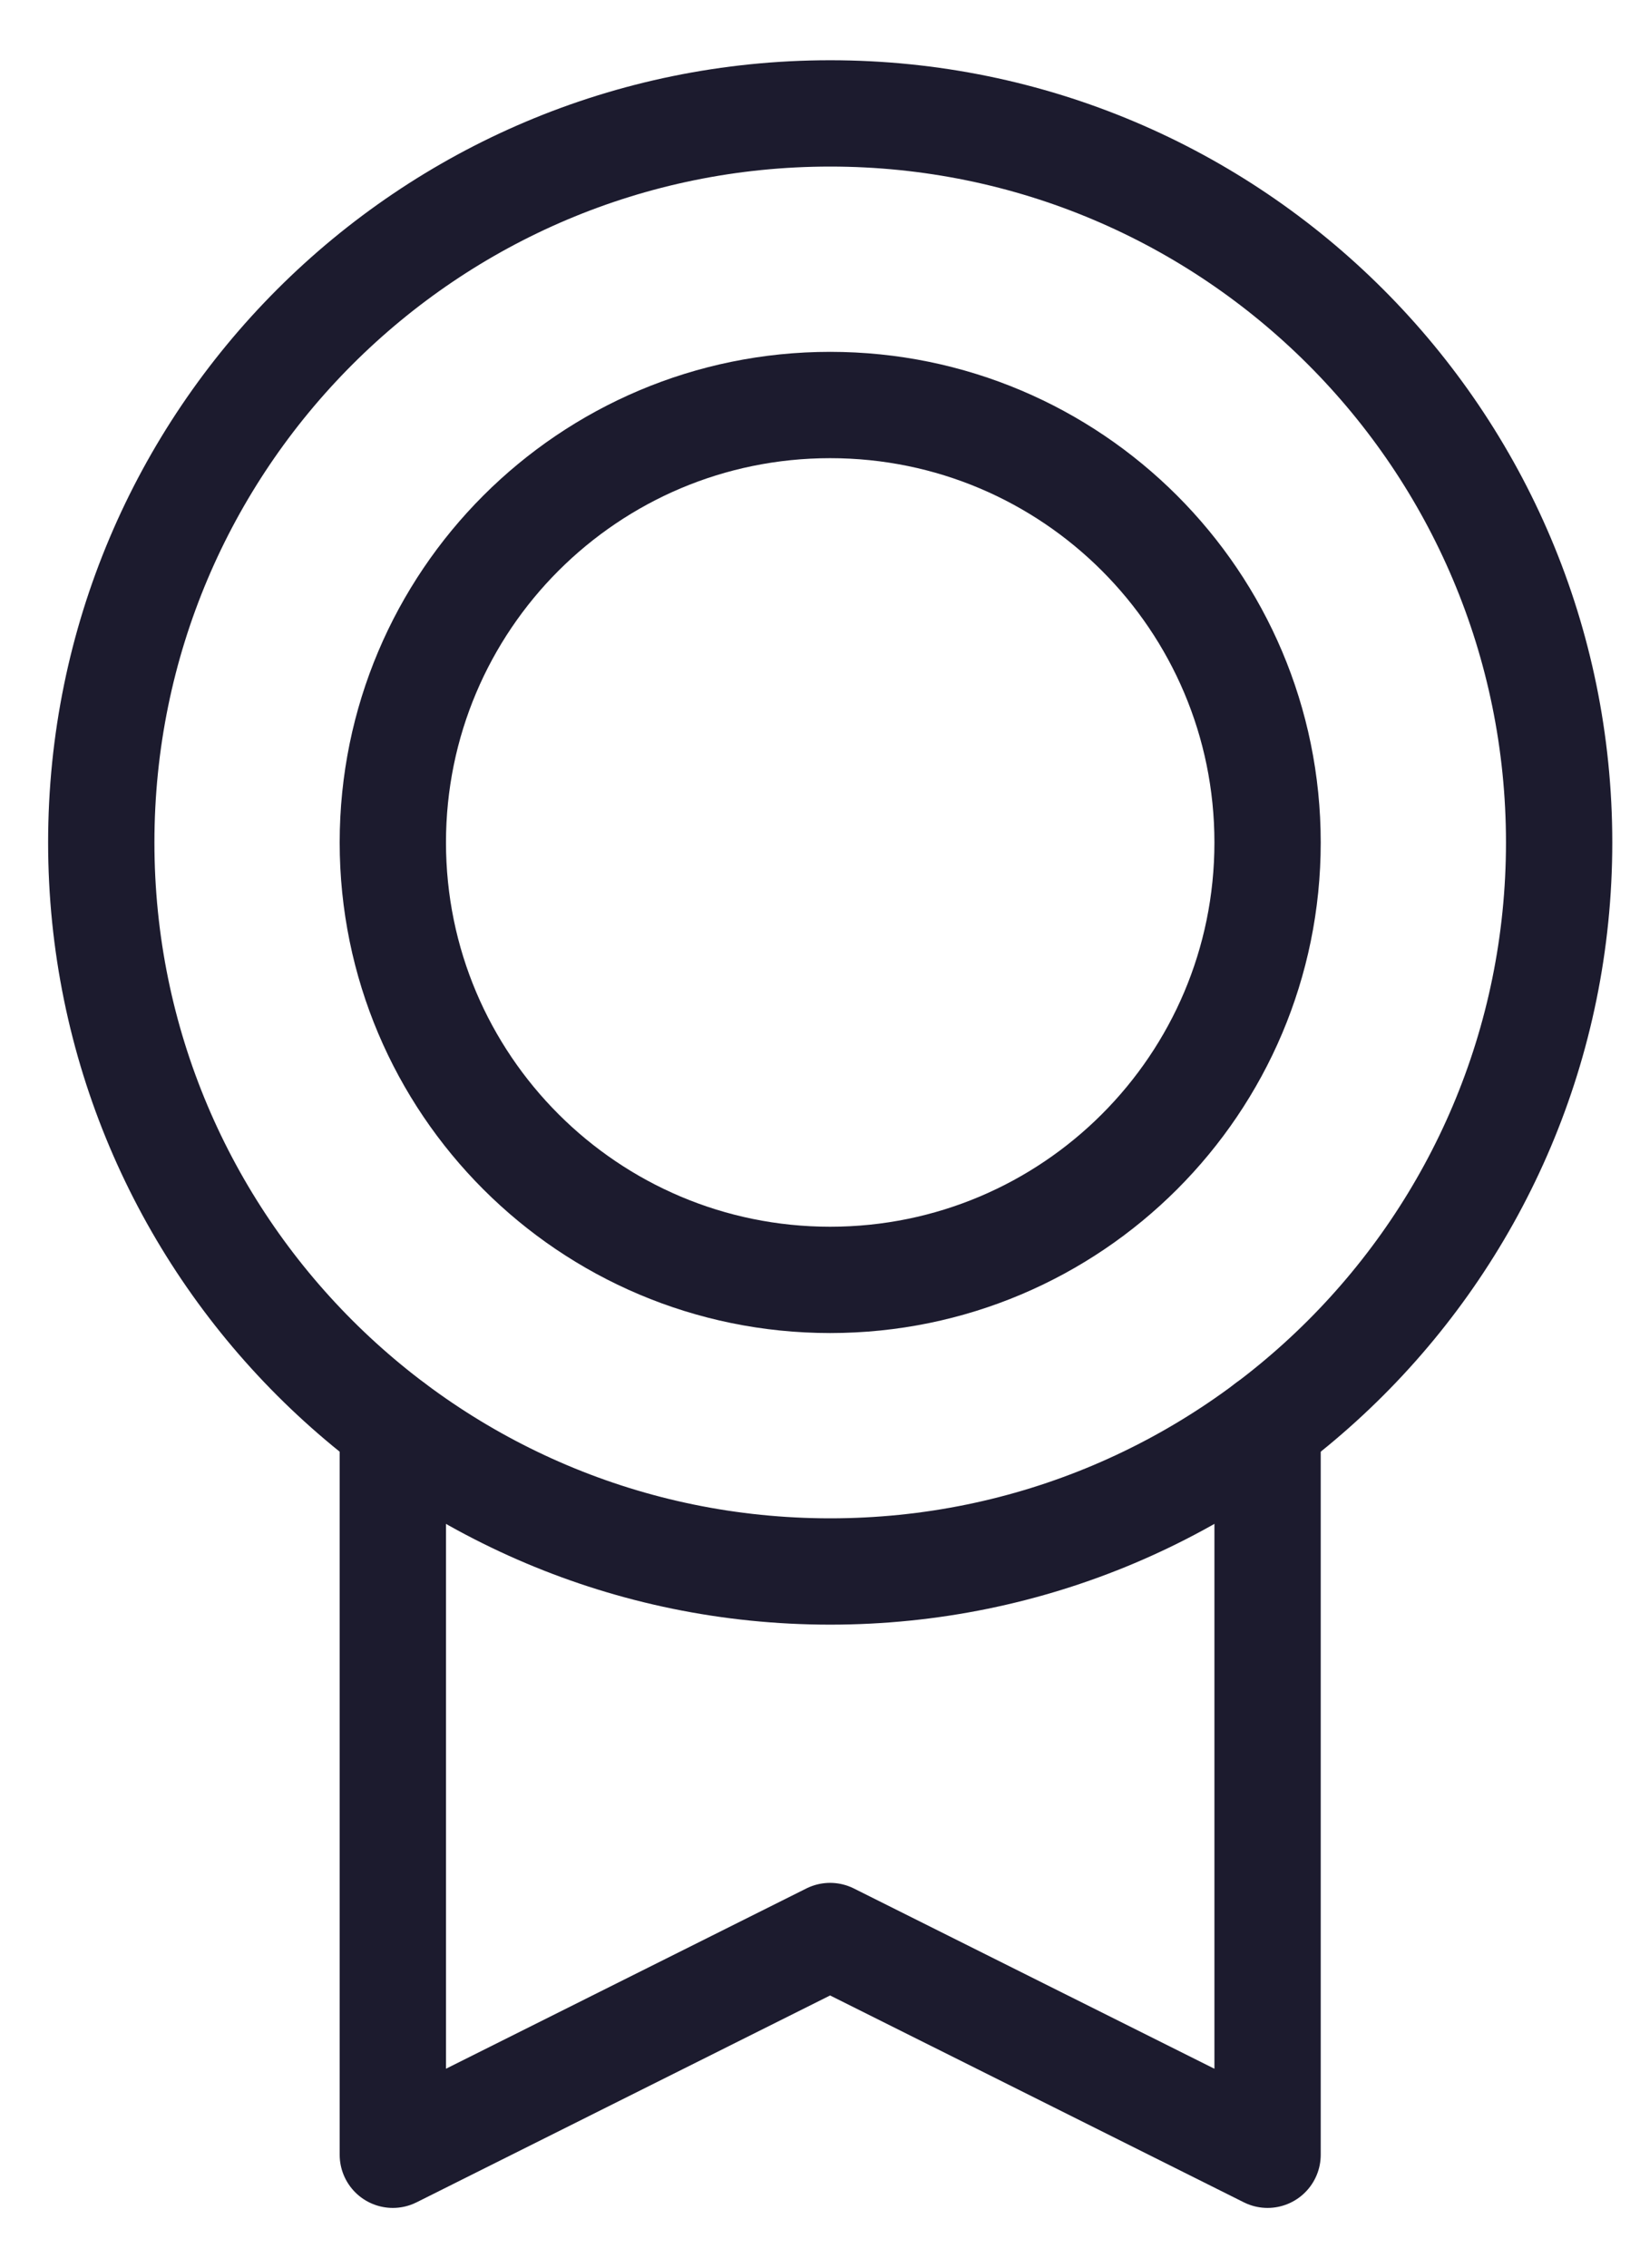 <svg width="23" height="32" viewBox="0 0 23 32" fill="none" xmlns="http://www.w3.org/2000/svg">
<path d="M11.714 22.171C17.395 22.171 22 17.566 22 11.886C22 6.205 17.395 1.6 11.714 1.6C6.034 1.6 1.429 6.205 1.429 11.886C1.429 17.566 6.034 22.171 11.714 22.171Z" stroke="#1C1B2E" stroke-width="1.5" stroke-linecap="round" stroke-linejoin="round"/>
<path d="M11.714 18.057C15.123 18.057 17.886 15.294 17.886 11.886C17.886 8.477 15.123 5.714 11.714 5.714C8.306 5.714 5.543 8.477 5.543 11.886C5.543 15.294 8.306 18.057 11.714 18.057Z" stroke="#1C1B2E" stroke-width="1.5" stroke-linecap="round" stroke-linejoin="round"/>
<path d="M17.886 20.114V30.4L11.713 27.314L5.543 30.4V20.116" stroke="#1C1B2E" stroke-width="1.5" stroke-linecap="round" stroke-linejoin="round"/>
</svg>
